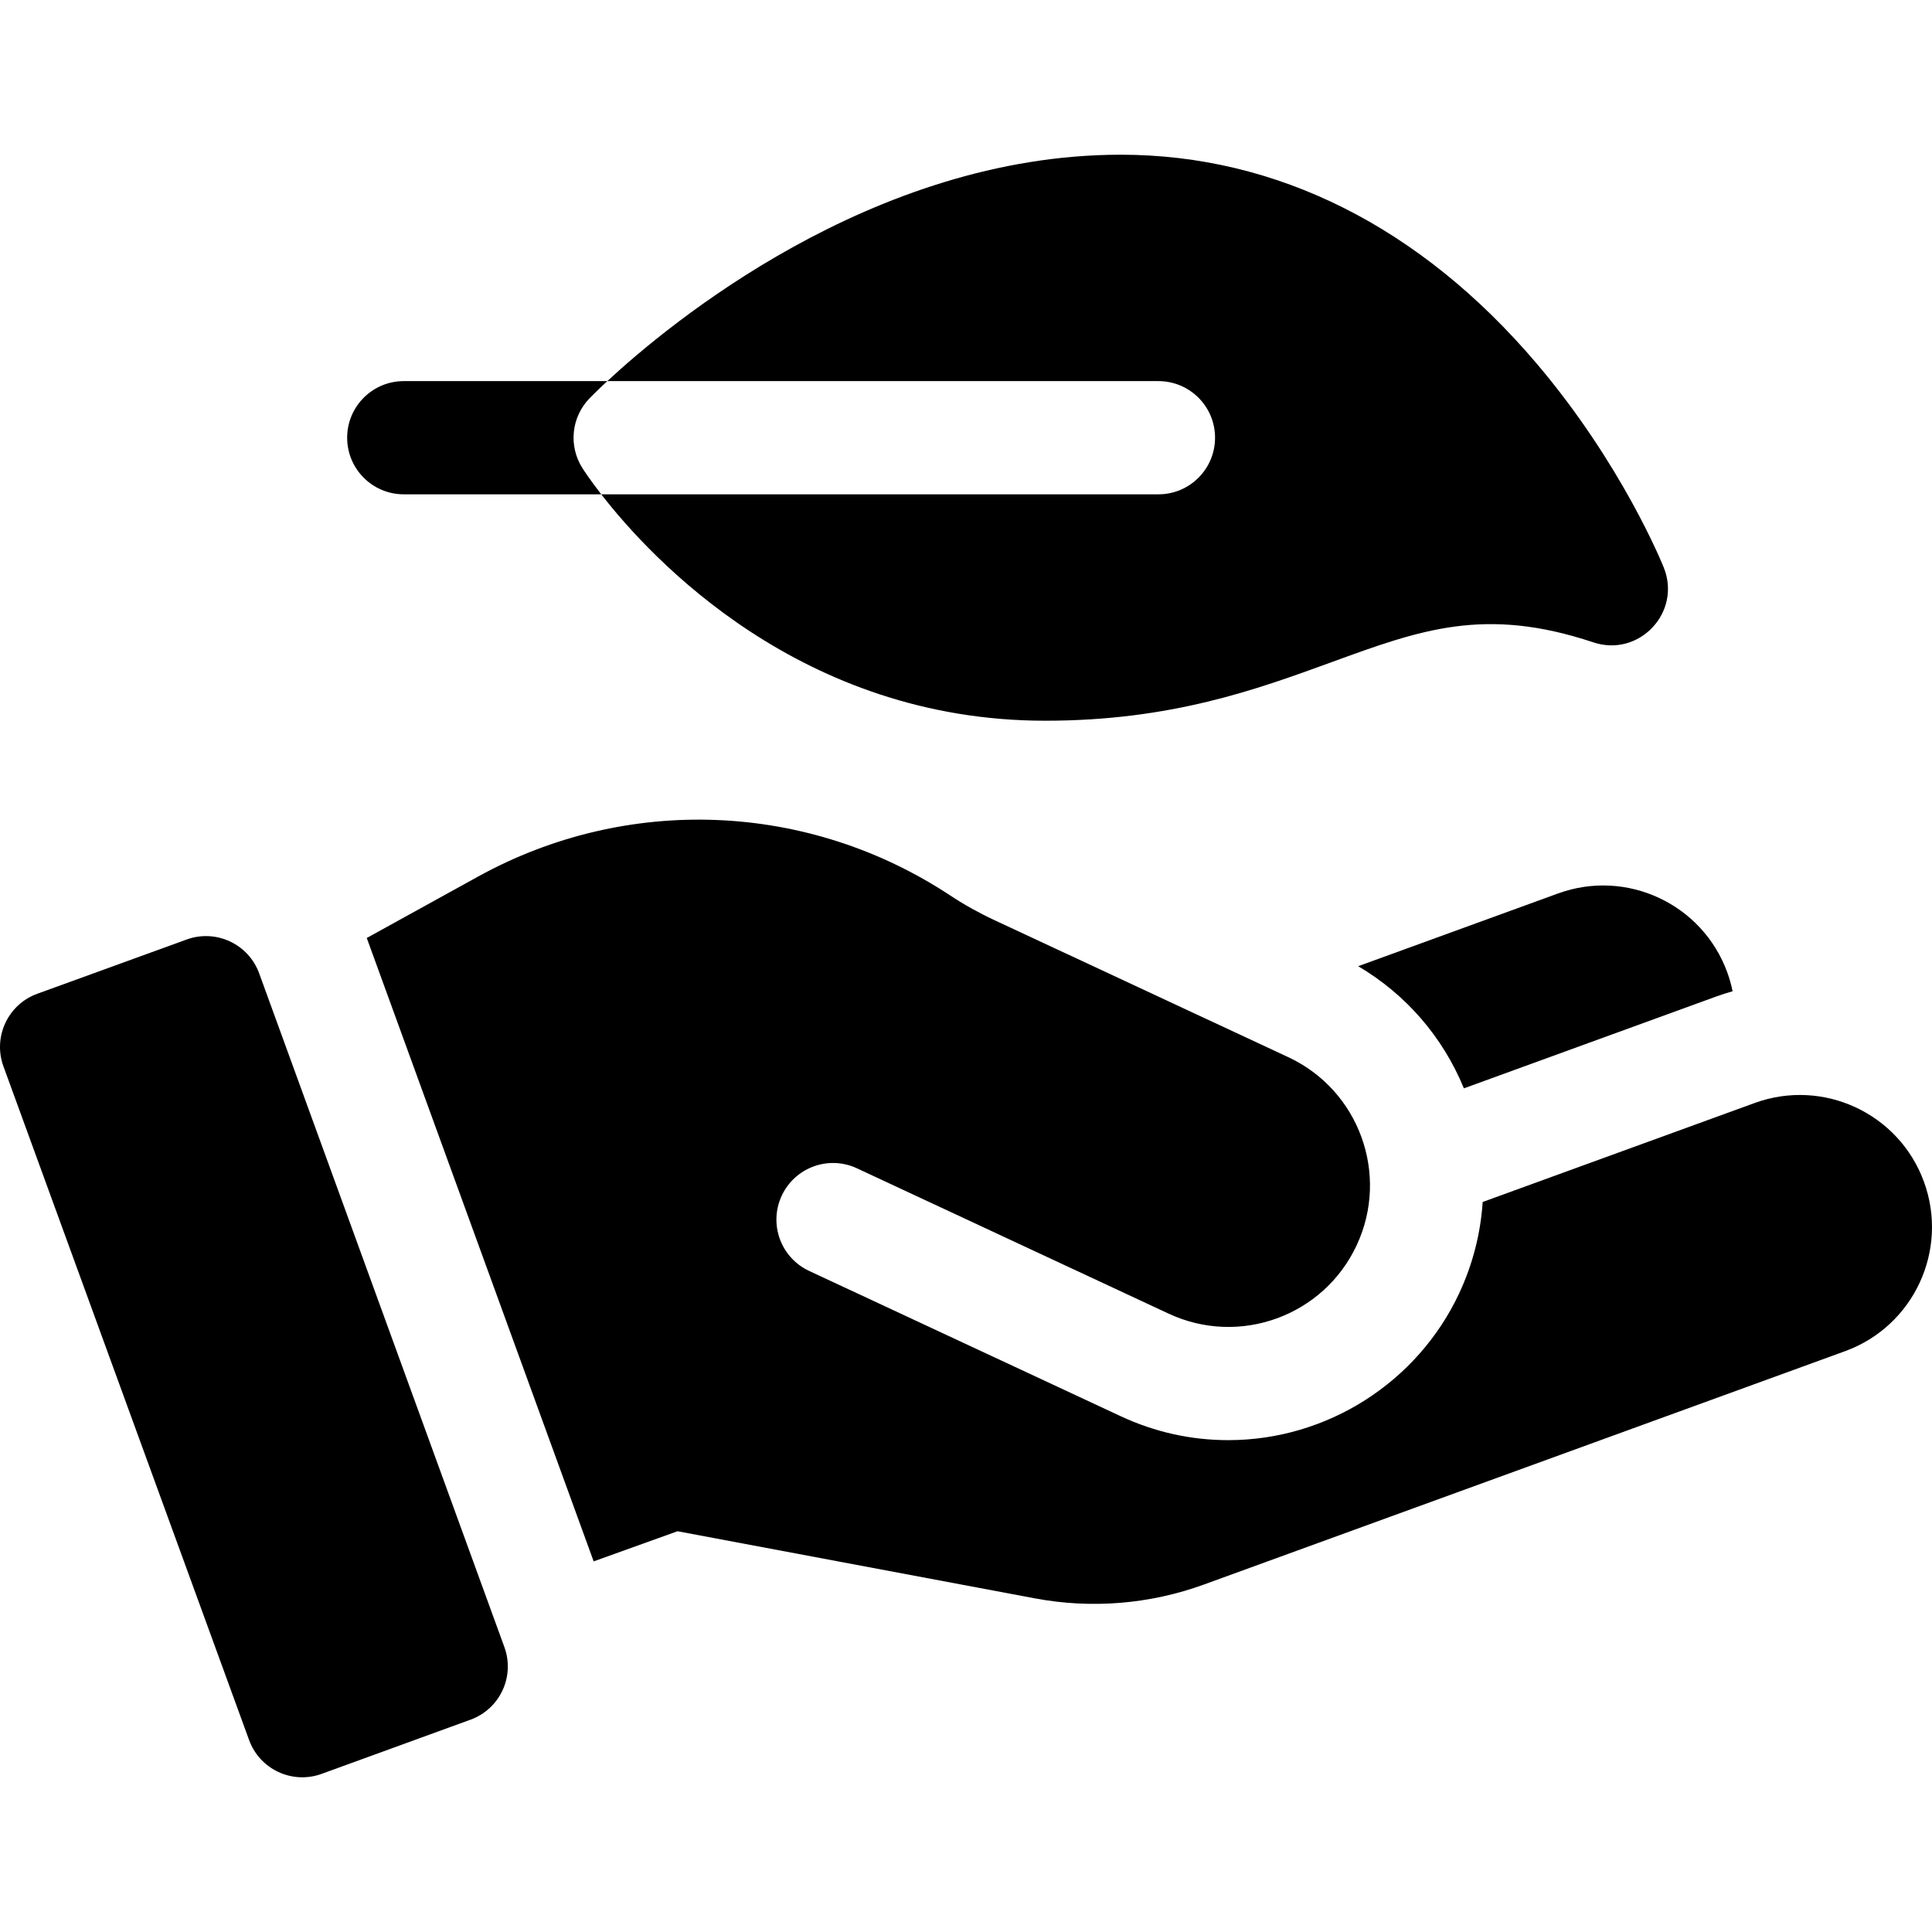 <svg xmlns="http://www.w3.org/2000/svg" width="512" viewBox="0 0 512 512" height="512" id="Capa_1"><g><path d="m322 116c0 8.284-6.716 15-15 15h-147.66c13.348 17.198 53.059 60 117.66 60 33.342 0 55.986-8.26 75.964-15.548 23.55-8.591 40.564-14.797 69.292-5.222 12.115 4.038 23.413-7.944 18.67-19.801-.446-1.114-11.17-27.582-33.748-54.144-30.742-36.168-68.841-55.285-110.178-55.285-66.005 0-120.102 45.192-136.056 60h146.056c8.284 0 15 6.716 15 15z"></path><path d="m107 131h52.34c-3-3.865-4.673-6.442-4.993-6.944-3.731-5.86-2.951-13.514 1.886-18.5.372-.384 1.992-2.032 4.711-4.556h-53.944c-8.284 0-15 6.716-15 15s6.716 15 15 15z"></path><path d="m412.888 236.78-52.956 19.274c12.637 7.45 22.401 18.705 28.018 32.37l66.81-24.317c1.453-.529 2.921-.99 4.398-1.413-.342-1.673-.808-3.343-1.41-4.996-6.612-18.163-26.696-27.529-44.86-20.918z"></path><path d="m509.88 313.217c-6.611-18.164-26.696-27.53-44.86-20.918l-72.095 26.24c-.541 8.25-2.598 16.414-6.197 24.133-11.042 23.681-35.064 38.982-61.2 38.983-9.901 0-19.491-2.131-28.503-6.333l-82.602-38.518c-7.508-3.501-10.757-12.426-7.255-19.934 3.501-7.508 12.426-10.757 19.934-7.255l82.602 38.518c18.77 8.753 41.082.632 49.835-18.138s.632-41.082-18.138-49.835l-77.951-36.349c-4.032-1.88-7.958-4.075-11.67-6.524-37.678-24.863-85.629-26.759-125.148-4.951l-29.435 16.242 60.13 165.205 22.227-7.987 94.724 17.793c14.971 2.812 30.45 1.545 44.765-3.665l169.919-61.845c18.163-6.614 27.529-26.698 20.918-44.862z"></path><path d="m68.683 257.949c-2.832-7.781-11.433-11.795-19.216-8.969l-39.584 14.377c-7.794 2.831-11.812 11.448-8.972 19.238l65.104 178.541c2.837 7.78 11.441 11.789 19.222 8.957l39.467-14.365c7.785-2.833 11.799-11.441 8.965-19.226z"></path></g></svg>